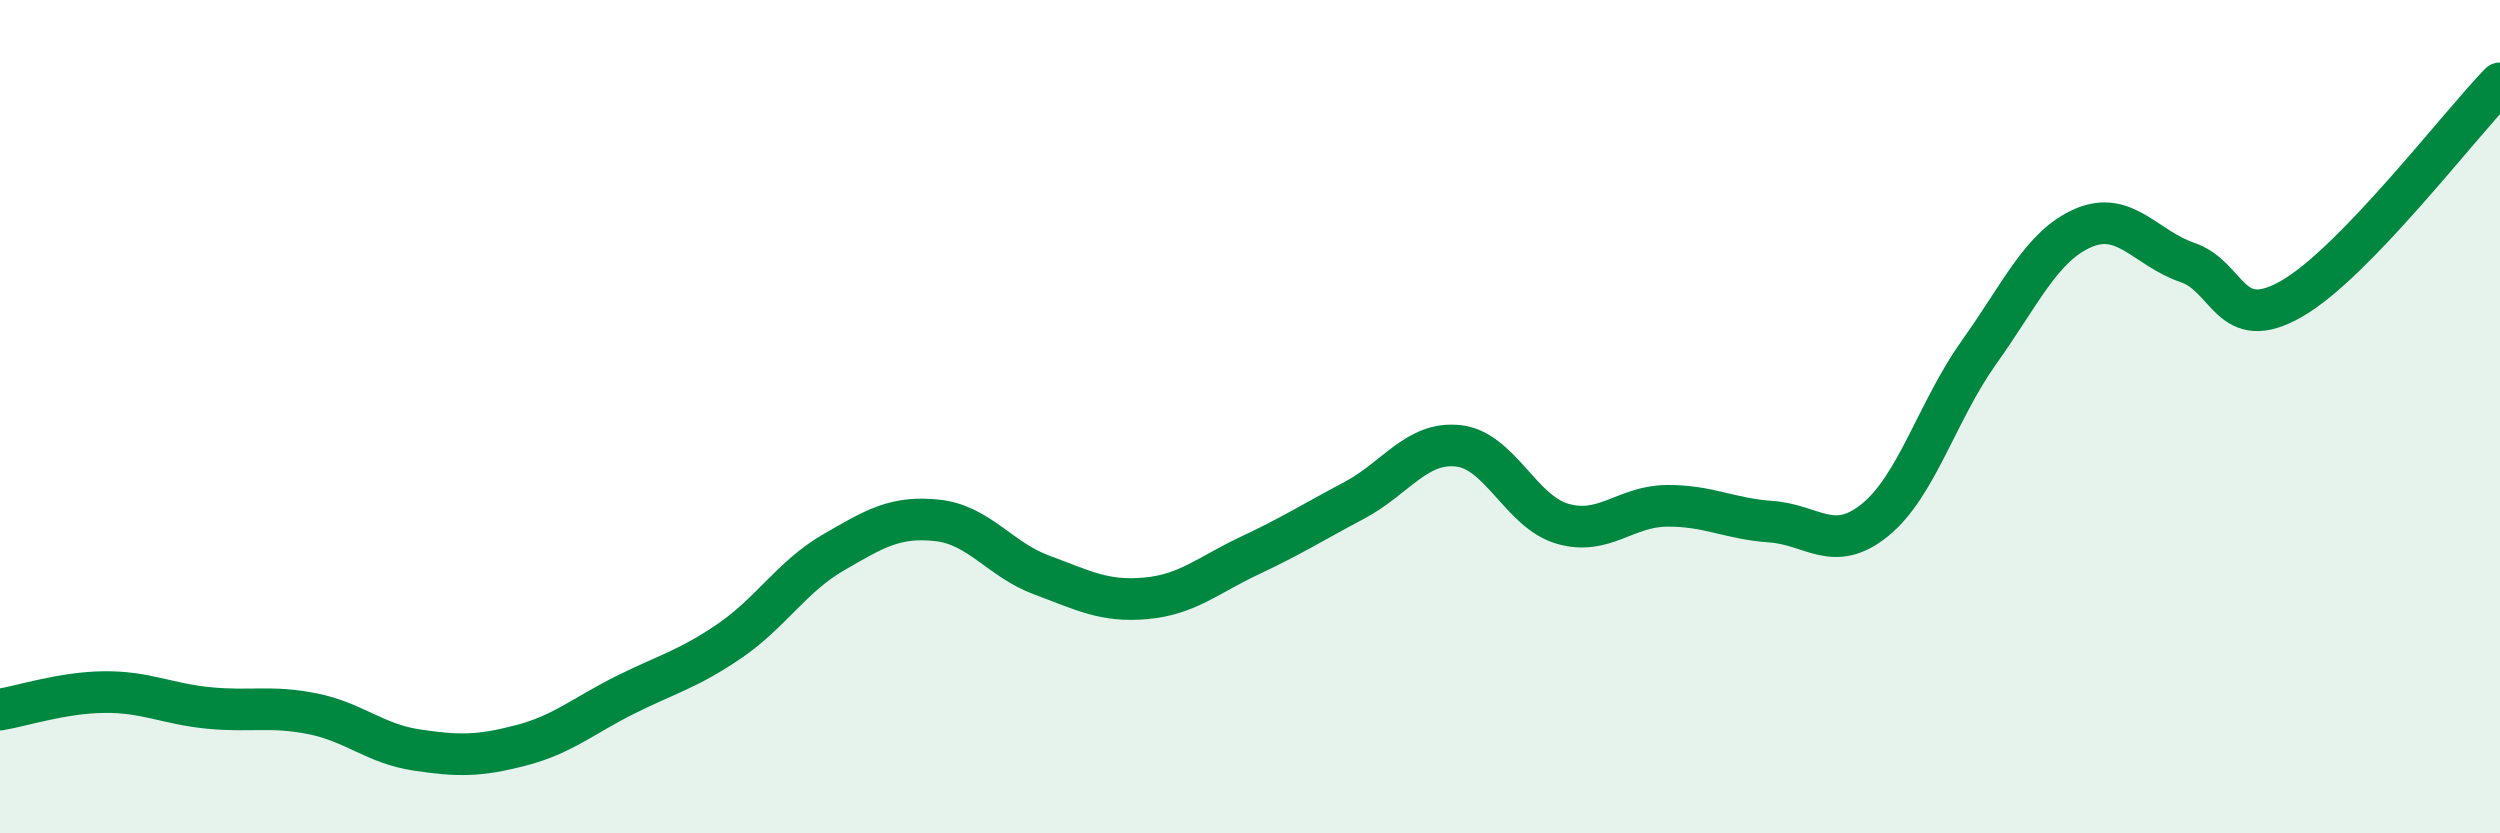 
    <svg width="60" height="20" viewBox="0 0 60 20" xmlns="http://www.w3.org/2000/svg">
      <path
        d="M 0,17.03 C 0.5,16.95 1.5,16.62 2.5,16.61 C 3.5,16.6 4,16.89 5,16.99 C 6,17.09 6.5,16.93 7.5,17.13 C 8.5,17.33 9,17.85 10,18 C 11,18.15 11.5,18.15 12.5,17.89 C 13.5,17.63 14,17.18 15,16.68 C 16,16.18 16.5,16.07 17.5,15.39 C 18.5,14.71 19,13.84 20,13.26 C 21,12.68 21.5,12.38 22.5,12.49 C 23.5,12.6 24,13.43 25,13.8 C 26,14.17 26.5,14.45 27.5,14.36 C 28.5,14.27 29,13.8 30,13.33 C 31,12.86 31.5,12.54 32.5,12.01 C 33.5,11.48 34,10.59 35,10.7 C 36,10.81 36.5,12.28 37.5,12.57 C 38.5,12.86 39,12.15 40,12.14 C 41,12.13 41.5,12.45 42.5,12.52 C 43.5,12.59 44,13.29 45,12.48 C 46,11.67 46.5,9.85 47.5,8.45 C 48.5,7.05 49,5.9 50,5.47 C 51,5.04 51.5,5.96 52.5,6.3 C 53.5,6.64 53.5,8.03 55,7.17 C 56.5,6.31 59,3.03 60,2L60 20L0 20Z"
        fill="#008740"
        opacity="0.1"
        stroke-linecap="round"
        stroke-linejoin="round"
      />
      <path
        d="M 0,17.03 C 0.5,16.95 1.5,16.62 2.5,16.61 C 3.5,16.6 4,16.89 5,16.99 C 6,17.09 6.5,16.93 7.5,17.13 C 8.5,17.33 9,17.85 10,18 C 11,18.15 11.5,18.15 12.5,17.89 C 13.5,17.63 14,17.18 15,16.68 C 16,16.18 16.5,16.07 17.5,15.39 C 18.5,14.71 19,13.84 20,13.26 C 21,12.68 21.5,12.38 22.5,12.49 C 23.5,12.6 24,13.43 25,13.8 C 26,14.17 26.5,14.45 27.5,14.36 C 28.5,14.27 29,13.8 30,13.33 C 31,12.86 31.5,12.54 32.5,12.01 C 33.5,11.48 34,10.59 35,10.7 C 36,10.81 36.5,12.28 37.5,12.57 C 38.5,12.86 39,12.15 40,12.14 C 41,12.13 41.5,12.45 42.5,12.52 C 43.5,12.59 44,13.29 45,12.48 C 46,11.67 46.5,9.85 47.5,8.45 C 48.5,7.05 49,5.9 50,5.47 C 51,5.04 51.5,5.96 52.5,6.3 C 53.5,6.64 53.5,8.03 55,7.17 C 56.5,6.31 59,3.03 60,2"
        stroke="#008740"
        stroke-width="1"
        fill="none"
        stroke-linecap="round"
        stroke-linejoin="round"
      />
    </svg>
  
